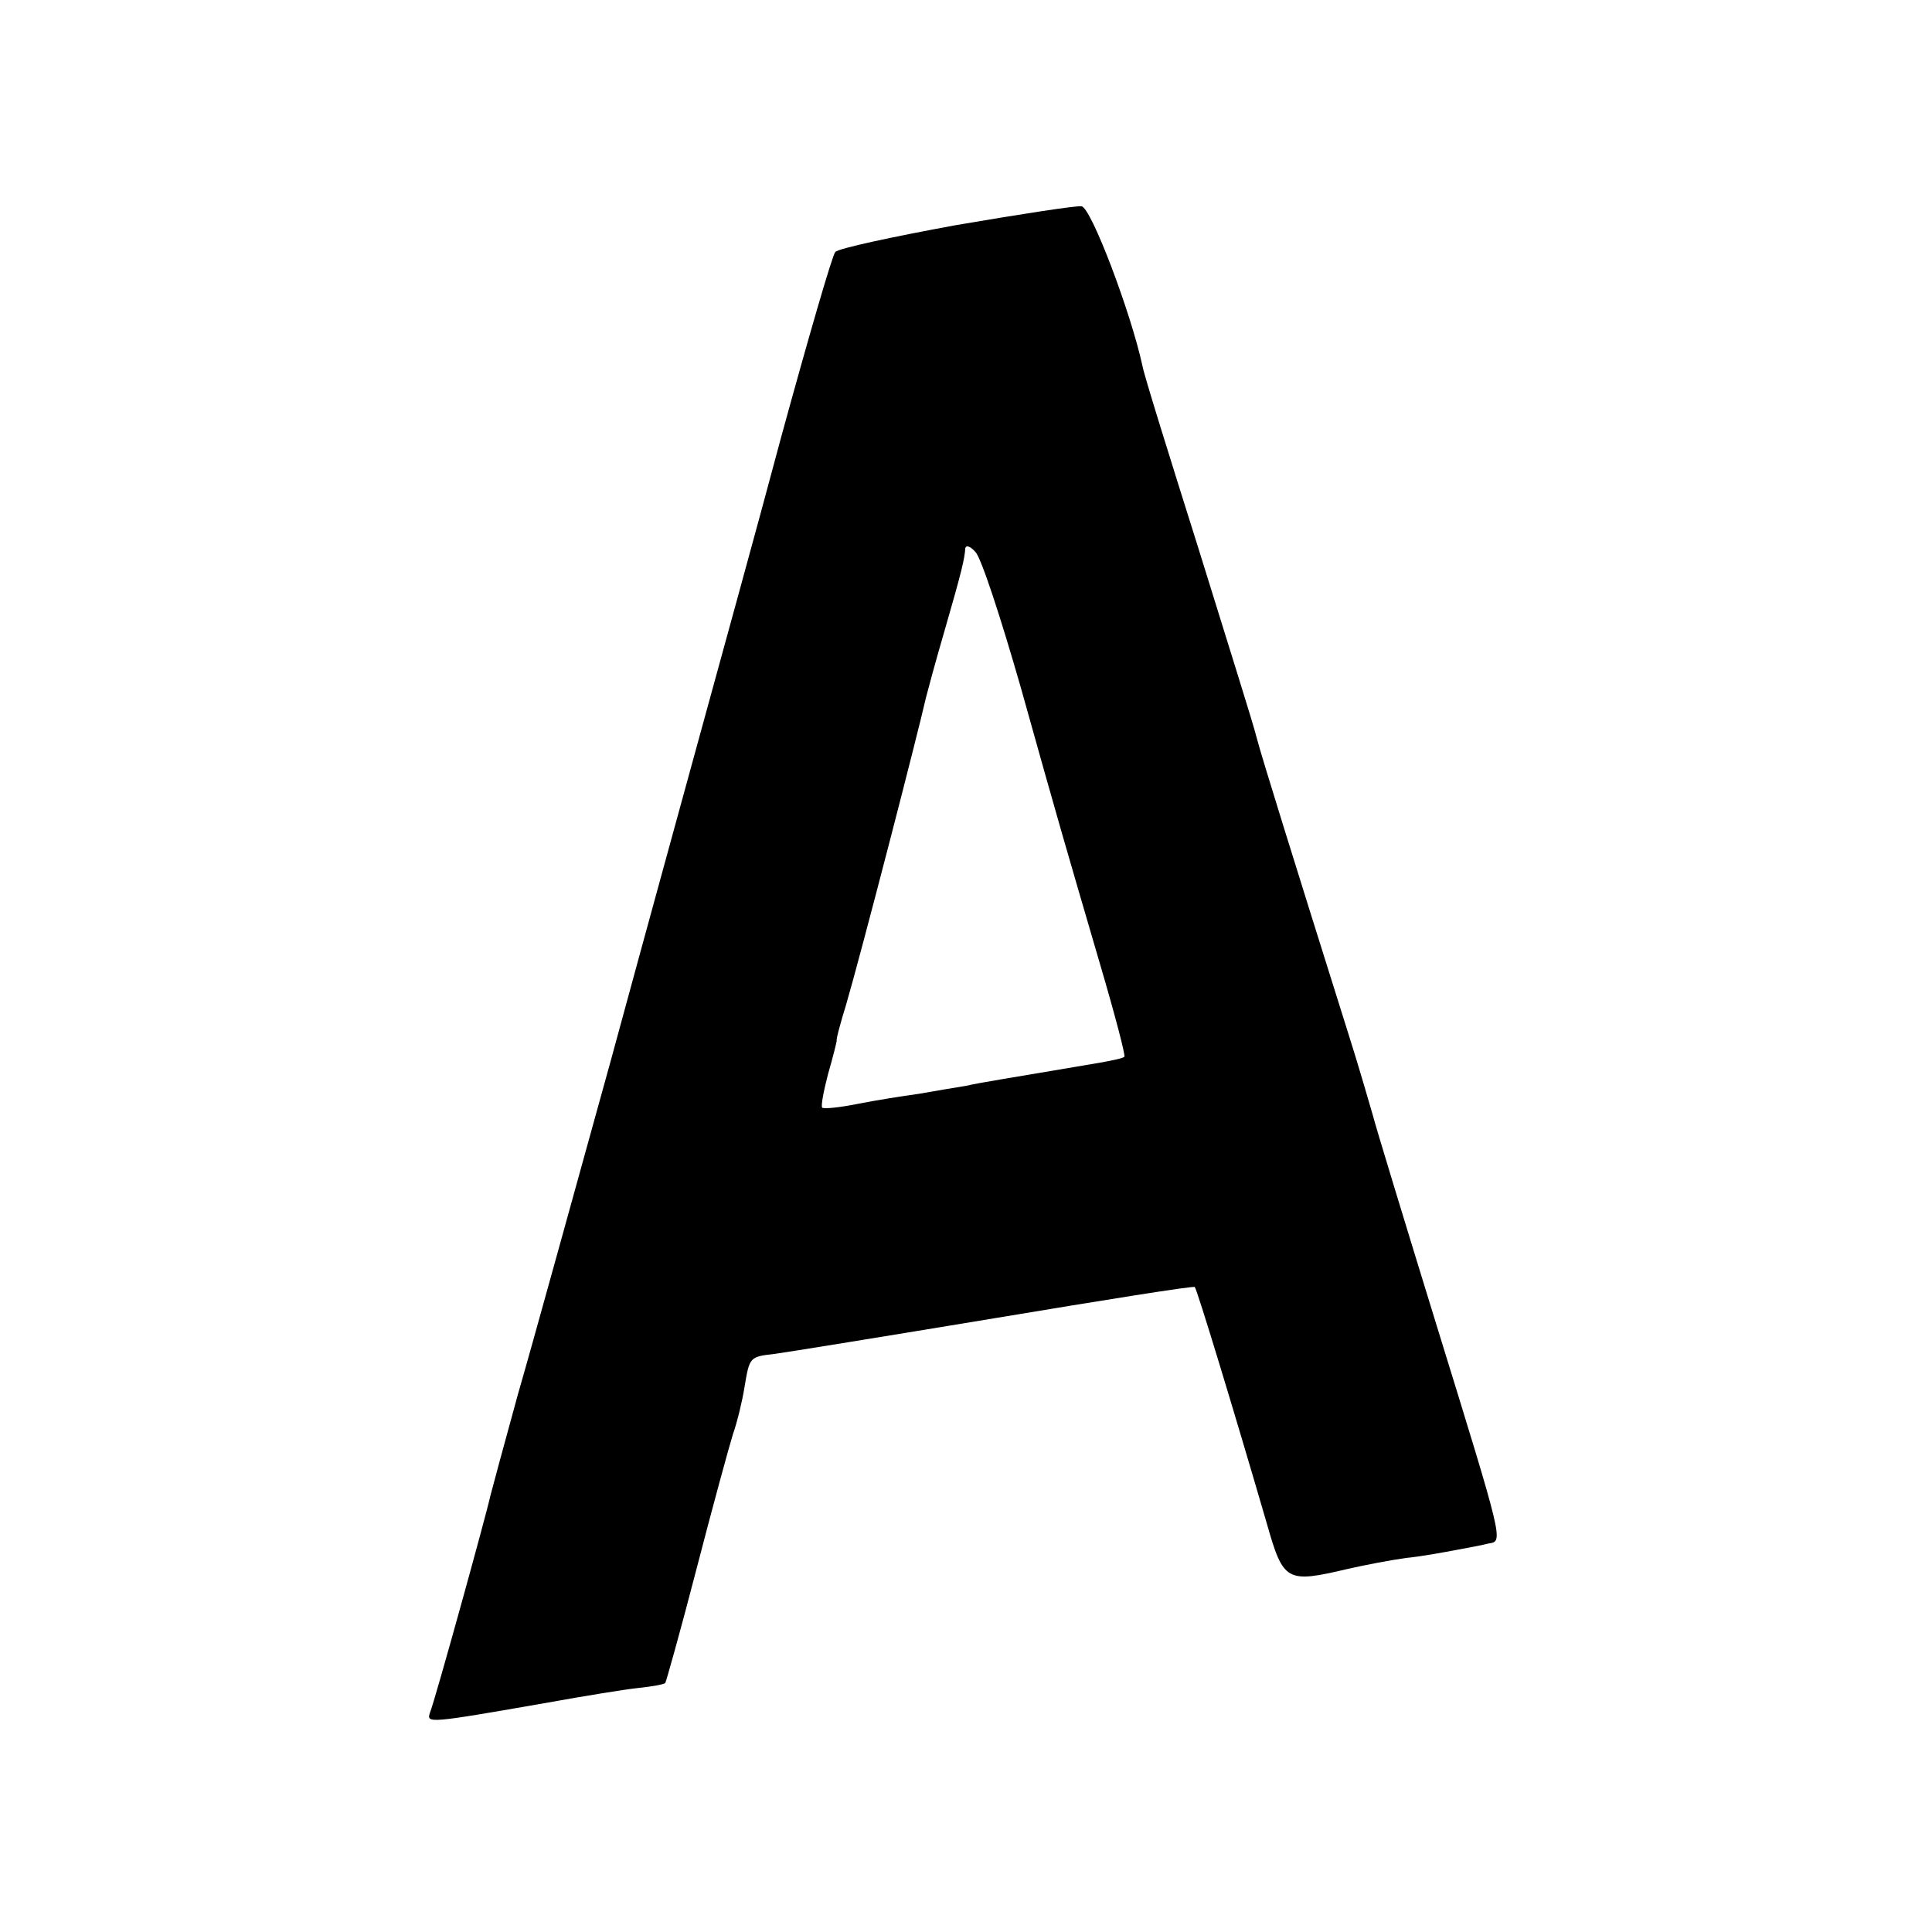 <?xml version="1.0" standalone="no"?>
<!DOCTYPE svg PUBLIC "-//W3C//DTD SVG 20010904//EN"
 "http://www.w3.org/TR/2001/REC-SVG-20010904/DTD/svg10.dtd">
<svg version="1.0" xmlns="http://www.w3.org/2000/svg"
 width="266pt" height="266pt" viewBox="0 0 266 266"
 preserveAspectRatio="xMidYMid meet">
<g transform="translate(0,266) scale(0.1,-0.1)"
fill="#000000" stroke="none">
<path d="M1316 2350 c-87 -16 -162 -32 -166 -37 -4 -4 -37 -118 -74 -253 -36
-135 -84 -308 -105 -385 -21 -77 -80 -291 -130 -475 -51 -184 -108 -391 -128
-460 -19 -69 -36 -132 -38 -140 -4 -20 -76 -281 -83 -298 -5 -15 -3 -15 163
14 50 9 105 18 124 20 19 2 36 5 37 7 1 1 21 72 43 157 22 85 45 169 50 185 6
17 13 46 16 65 7 42 7 42 42 46 15 2 151 24 302 49 150 25 275 45 276 43 3 -3
53 -167 99 -325 23 -81 27 -83 112 -63 22 5 58 12 80 15 21 2 53 8 69 11 17 3
37 7 45 9 20 3 20 2 -72 300 -44 143 -84 274 -88 290 -5 17 -19 66 -33 110
-77 245 -120 383 -127 410 -4 17 -41 134 -80 260 -40 127 -75 239 -77 251 -16
74 -71 219 -84 220 -8 1 -85 -11 -173 -26z m89 -635 c54 -193 60 -213 110
-384 20 -68 35 -125 33 -126 -2 -2 -16 -5 -33 -8 -135 -23 -163 -27 -185 -32
-13 -2 -42 -7 -65 -11 -22 -3 -60 -9 -85 -14 -25 -5 -46 -7 -48 -5 -2 2 2 23
8 46 7 24 12 45 12 46 -1 2 5 24 13 50 21 72 98 370 110 423 2 8 13 49 25 90
24 83 28 100 29 115 1 5 7 3 14 -5 8 -8 35 -91 62 -185z"/>
</g>
</svg>
